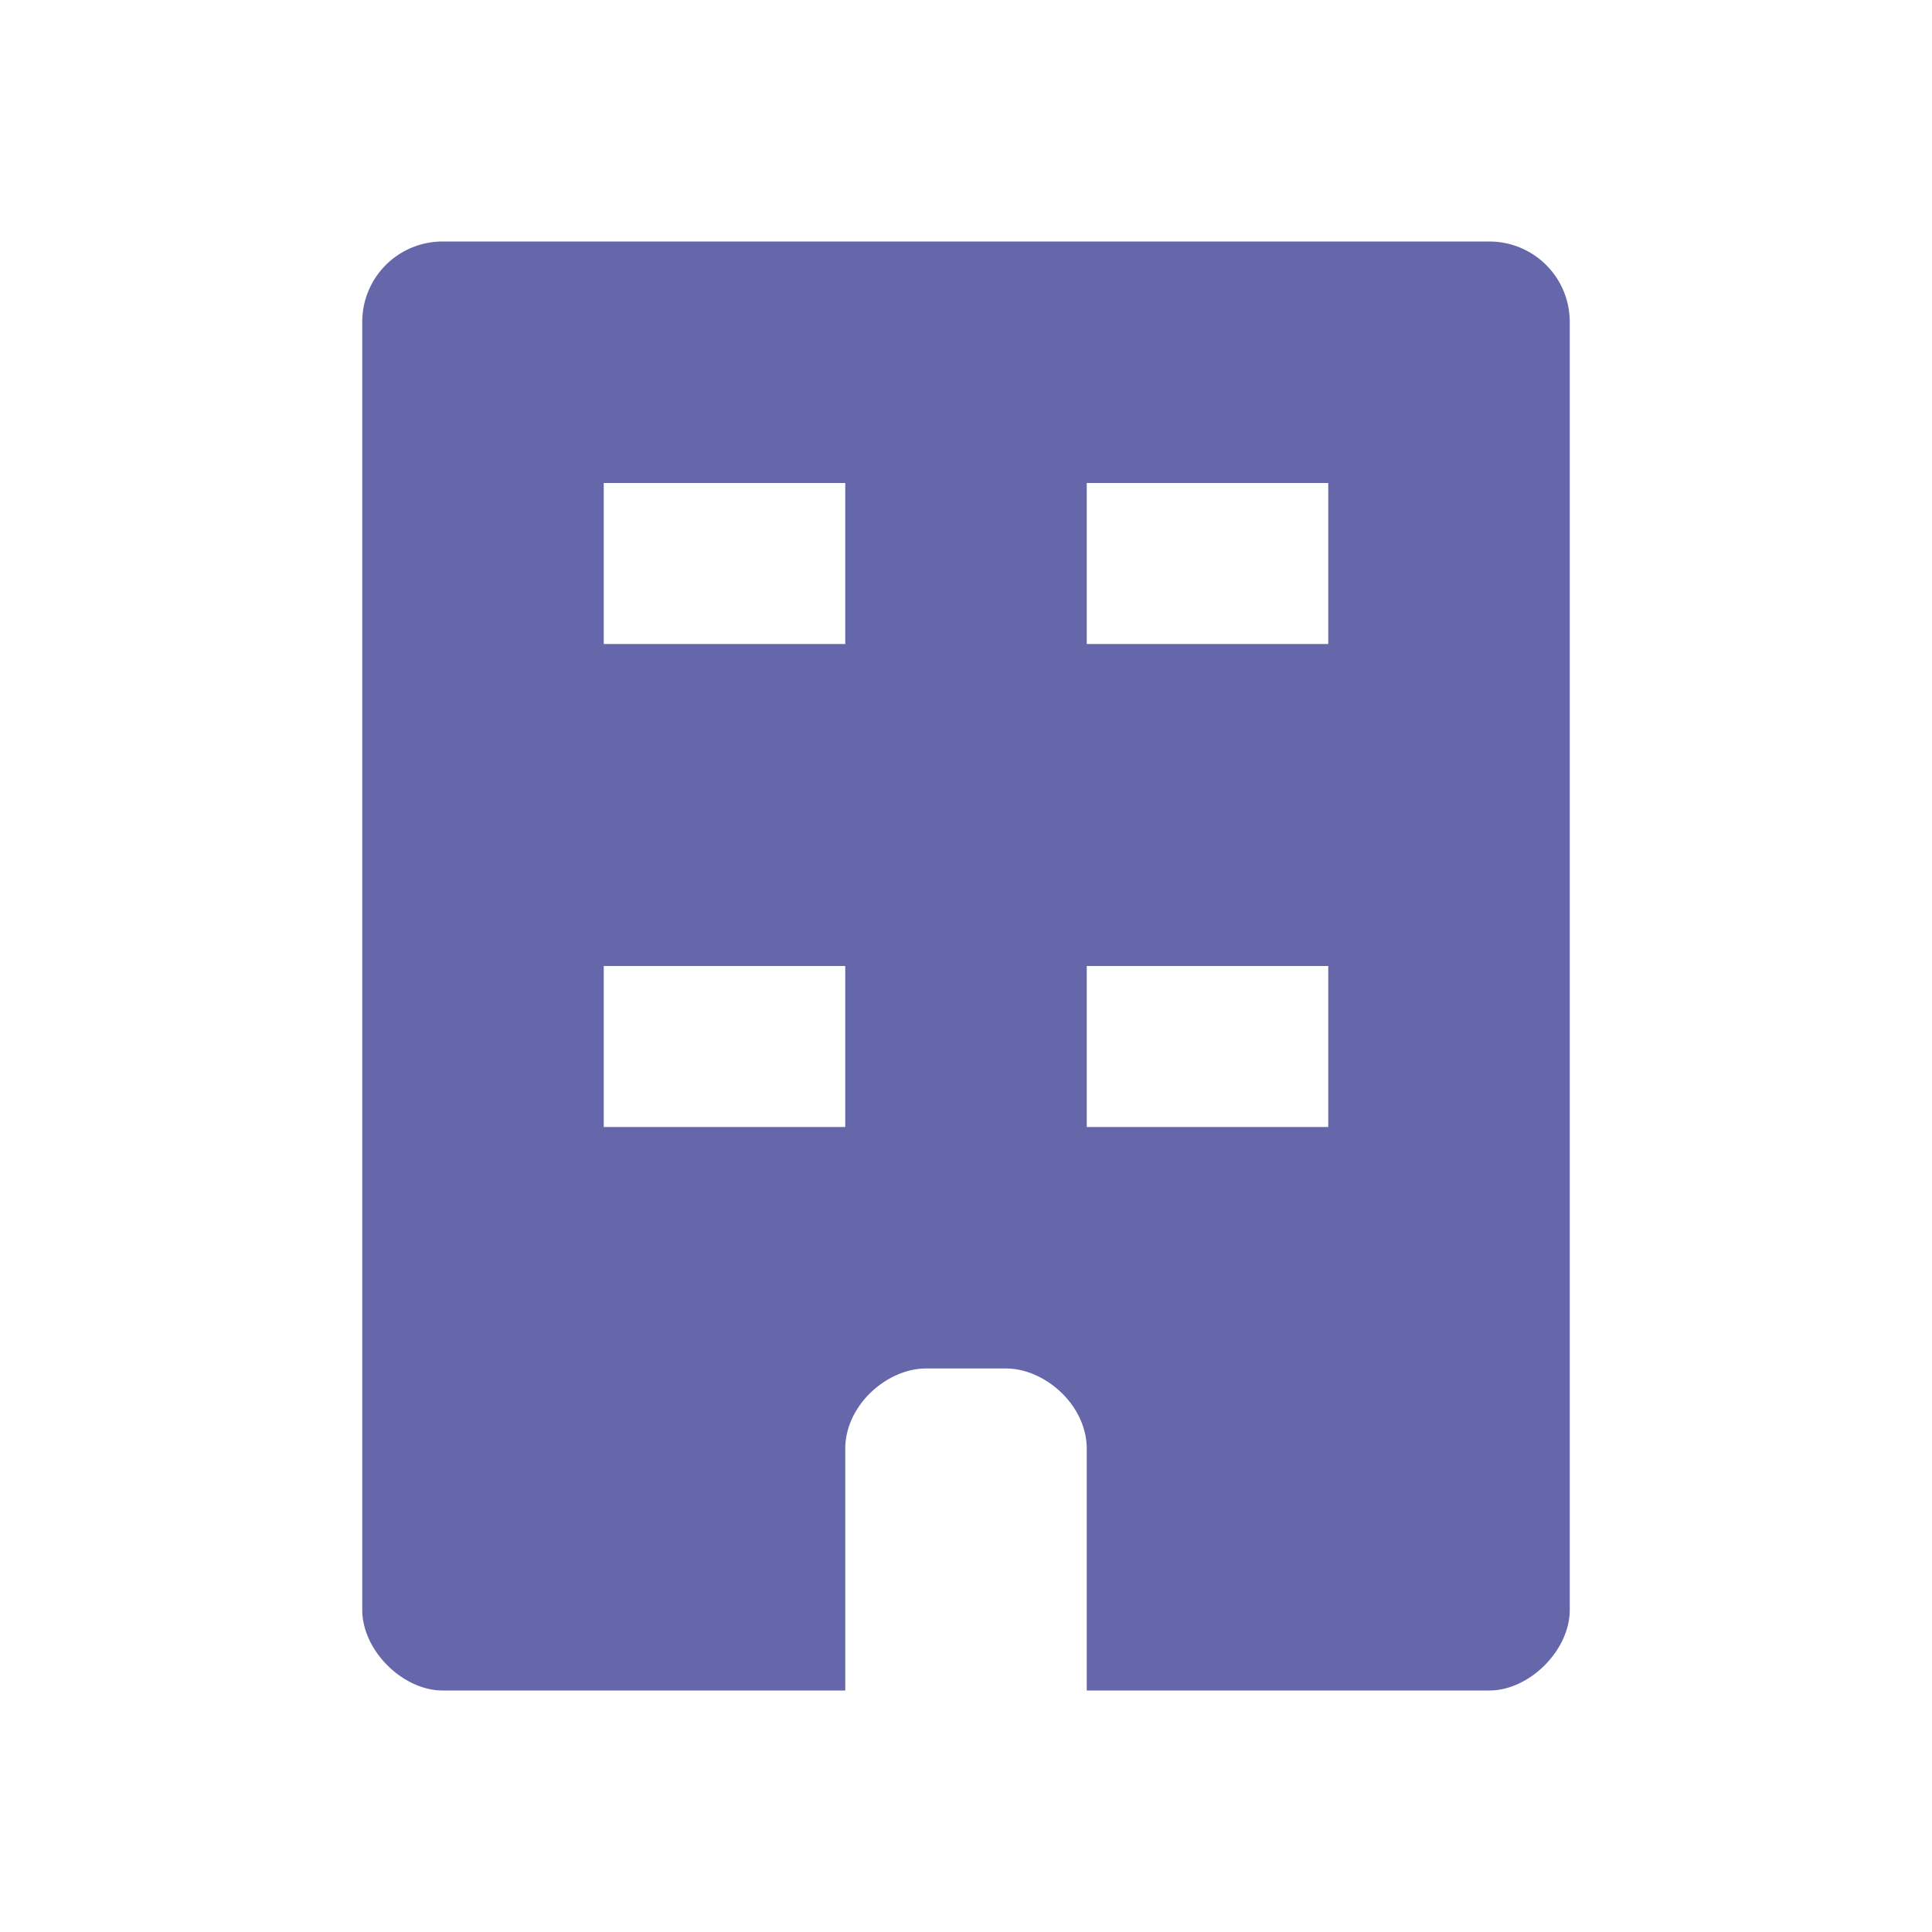 <svg xmlns="http://www.w3.org/2000/svg" viewBox="0 0 100 100" id="Building"><path style="marker:none" d="M22.917 964.862a4.158 4.158 0 0 0-4.167 4.167v66.666c0 2.084 2.083 4.167 4.167 4.167H43.75v-12.5c0-2.308 2.203-4.167 4.167-4.167h4.166c1.964 0 4.167 1.859 4.167 4.167v12.5h20.833c2.084 0 4.167-2.083 4.167-4.167V969.03a4.158 4.158 0 0 0-4.167-4.167zm8.333 12.5h12.5v8.333h-12.5zm25 0h12.5v8.333h-12.5zm-25 25h12.5v8.333h-12.5zm25 0h12.5v8.333h-12.5z" color="#000" overflow="visible" transform="translate(0 -952.362)" fill="#6667aa" class="color000000 svgShape"></path></svg>